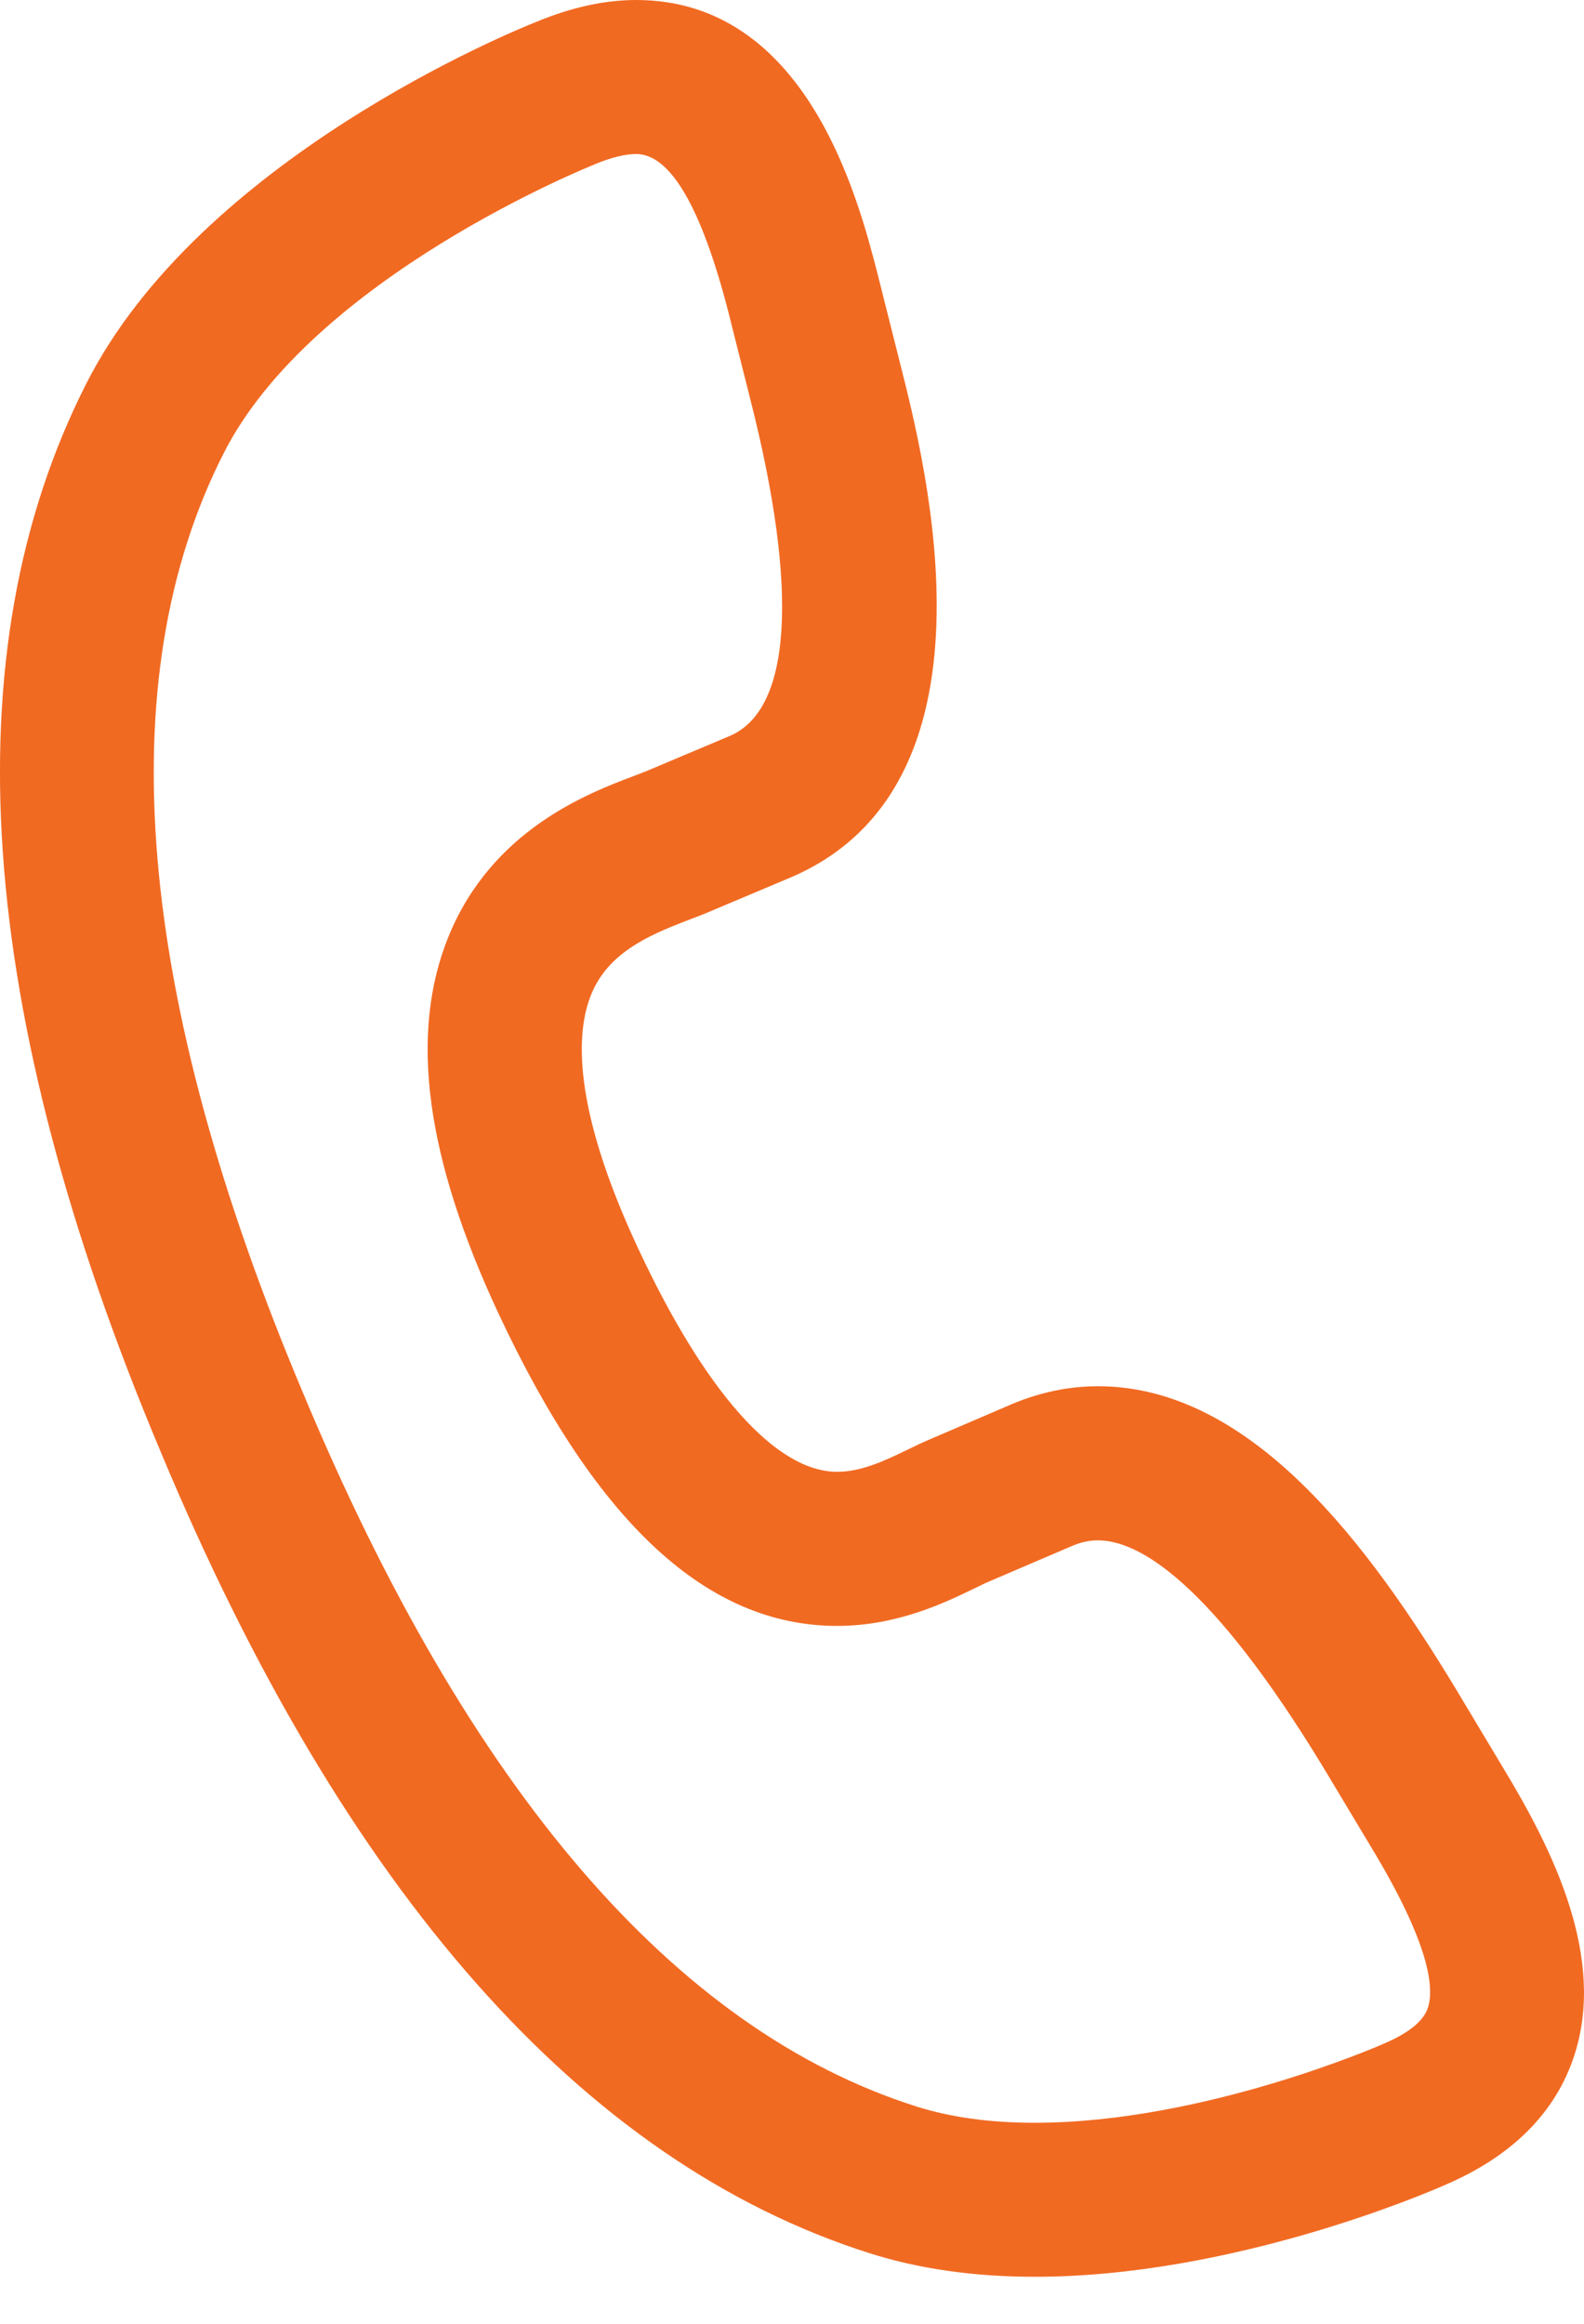 <svg width="15" height="22" viewBox="0 0 15 22" fill="none" xmlns="http://www.w3.org/2000/svg">
<path d="M14.235 16.738L13.785 15.987C12.977 14.654 11.861 13.124 10.398 13.124C10.126 13.124 9.858 13.179 9.592 13.289L8.807 13.626C8.735 13.656 8.665 13.69 8.591 13.726C8.39 13.823 8.162 13.934 7.928 13.934C7.349 13.934 6.679 13.181 6.041 11.815C5.415 10.473 5.454 9.77 5.598 9.416C5.757 9.026 6.126 8.859 6.522 8.709C6.577 8.688 6.627 8.669 6.676 8.649L7.471 8.314C9.543 7.447 8.772 4.419 8.52 3.426L8.305 2.572C8.122 1.869 7.636 0 6.024 0C5.726 0 5.408 0.07 5.079 0.207C4.863 0.292 1.891 1.505 0.815 3.636C-0.472 6.172 -0.234 9.574 1.521 13.743C3.263 17.918 5.522 20.471 8.235 21.332C8.7 21.48 9.226 21.555 9.798 21.555H9.799C11.671 21.555 13.519 20.758 13.669 20.692C14.315 20.419 14.732 20.003 14.909 19.457C15.21 18.53 14.706 17.515 14.235 16.738ZM13.522 19.007C13.481 19.134 13.338 19.25 13.097 19.351C13.093 19.353 13.088 19.355 13.084 19.357C13.067 19.364 11.394 20.097 9.798 20.097C9.376 20.097 8.999 20.045 8.676 19.942C6.391 19.217 4.436 16.942 2.866 13.179C1.284 9.421 1.032 6.432 2.116 4.295C2.958 2.628 5.594 1.571 5.62 1.561C5.625 1.559 5.63 1.557 5.635 1.554C5.785 1.492 5.92 1.458 6.024 1.458C6.346 1.458 6.638 1.957 6.892 2.933L7.106 3.783C7.566 5.592 7.496 6.723 6.907 6.969L6.115 7.303C6.083 7.316 6.047 7.329 6.006 7.345C5.569 7.51 4.659 7.855 4.247 8.867C3.874 9.785 4.028 10.951 4.719 12.432C5.65 14.424 6.699 15.393 7.928 15.393C8.498 15.393 8.955 15.17 9.229 15.037C9.279 15.013 9.324 14.99 9.372 14.97L10.159 14.633C10.24 14.599 10.318 14.583 10.397 14.583C10.776 14.583 11.455 14.958 12.536 16.74L12.986 17.49C13.539 18.404 13.583 18.819 13.522 19.007Z" fill="#F16A22"/>
</svg>
